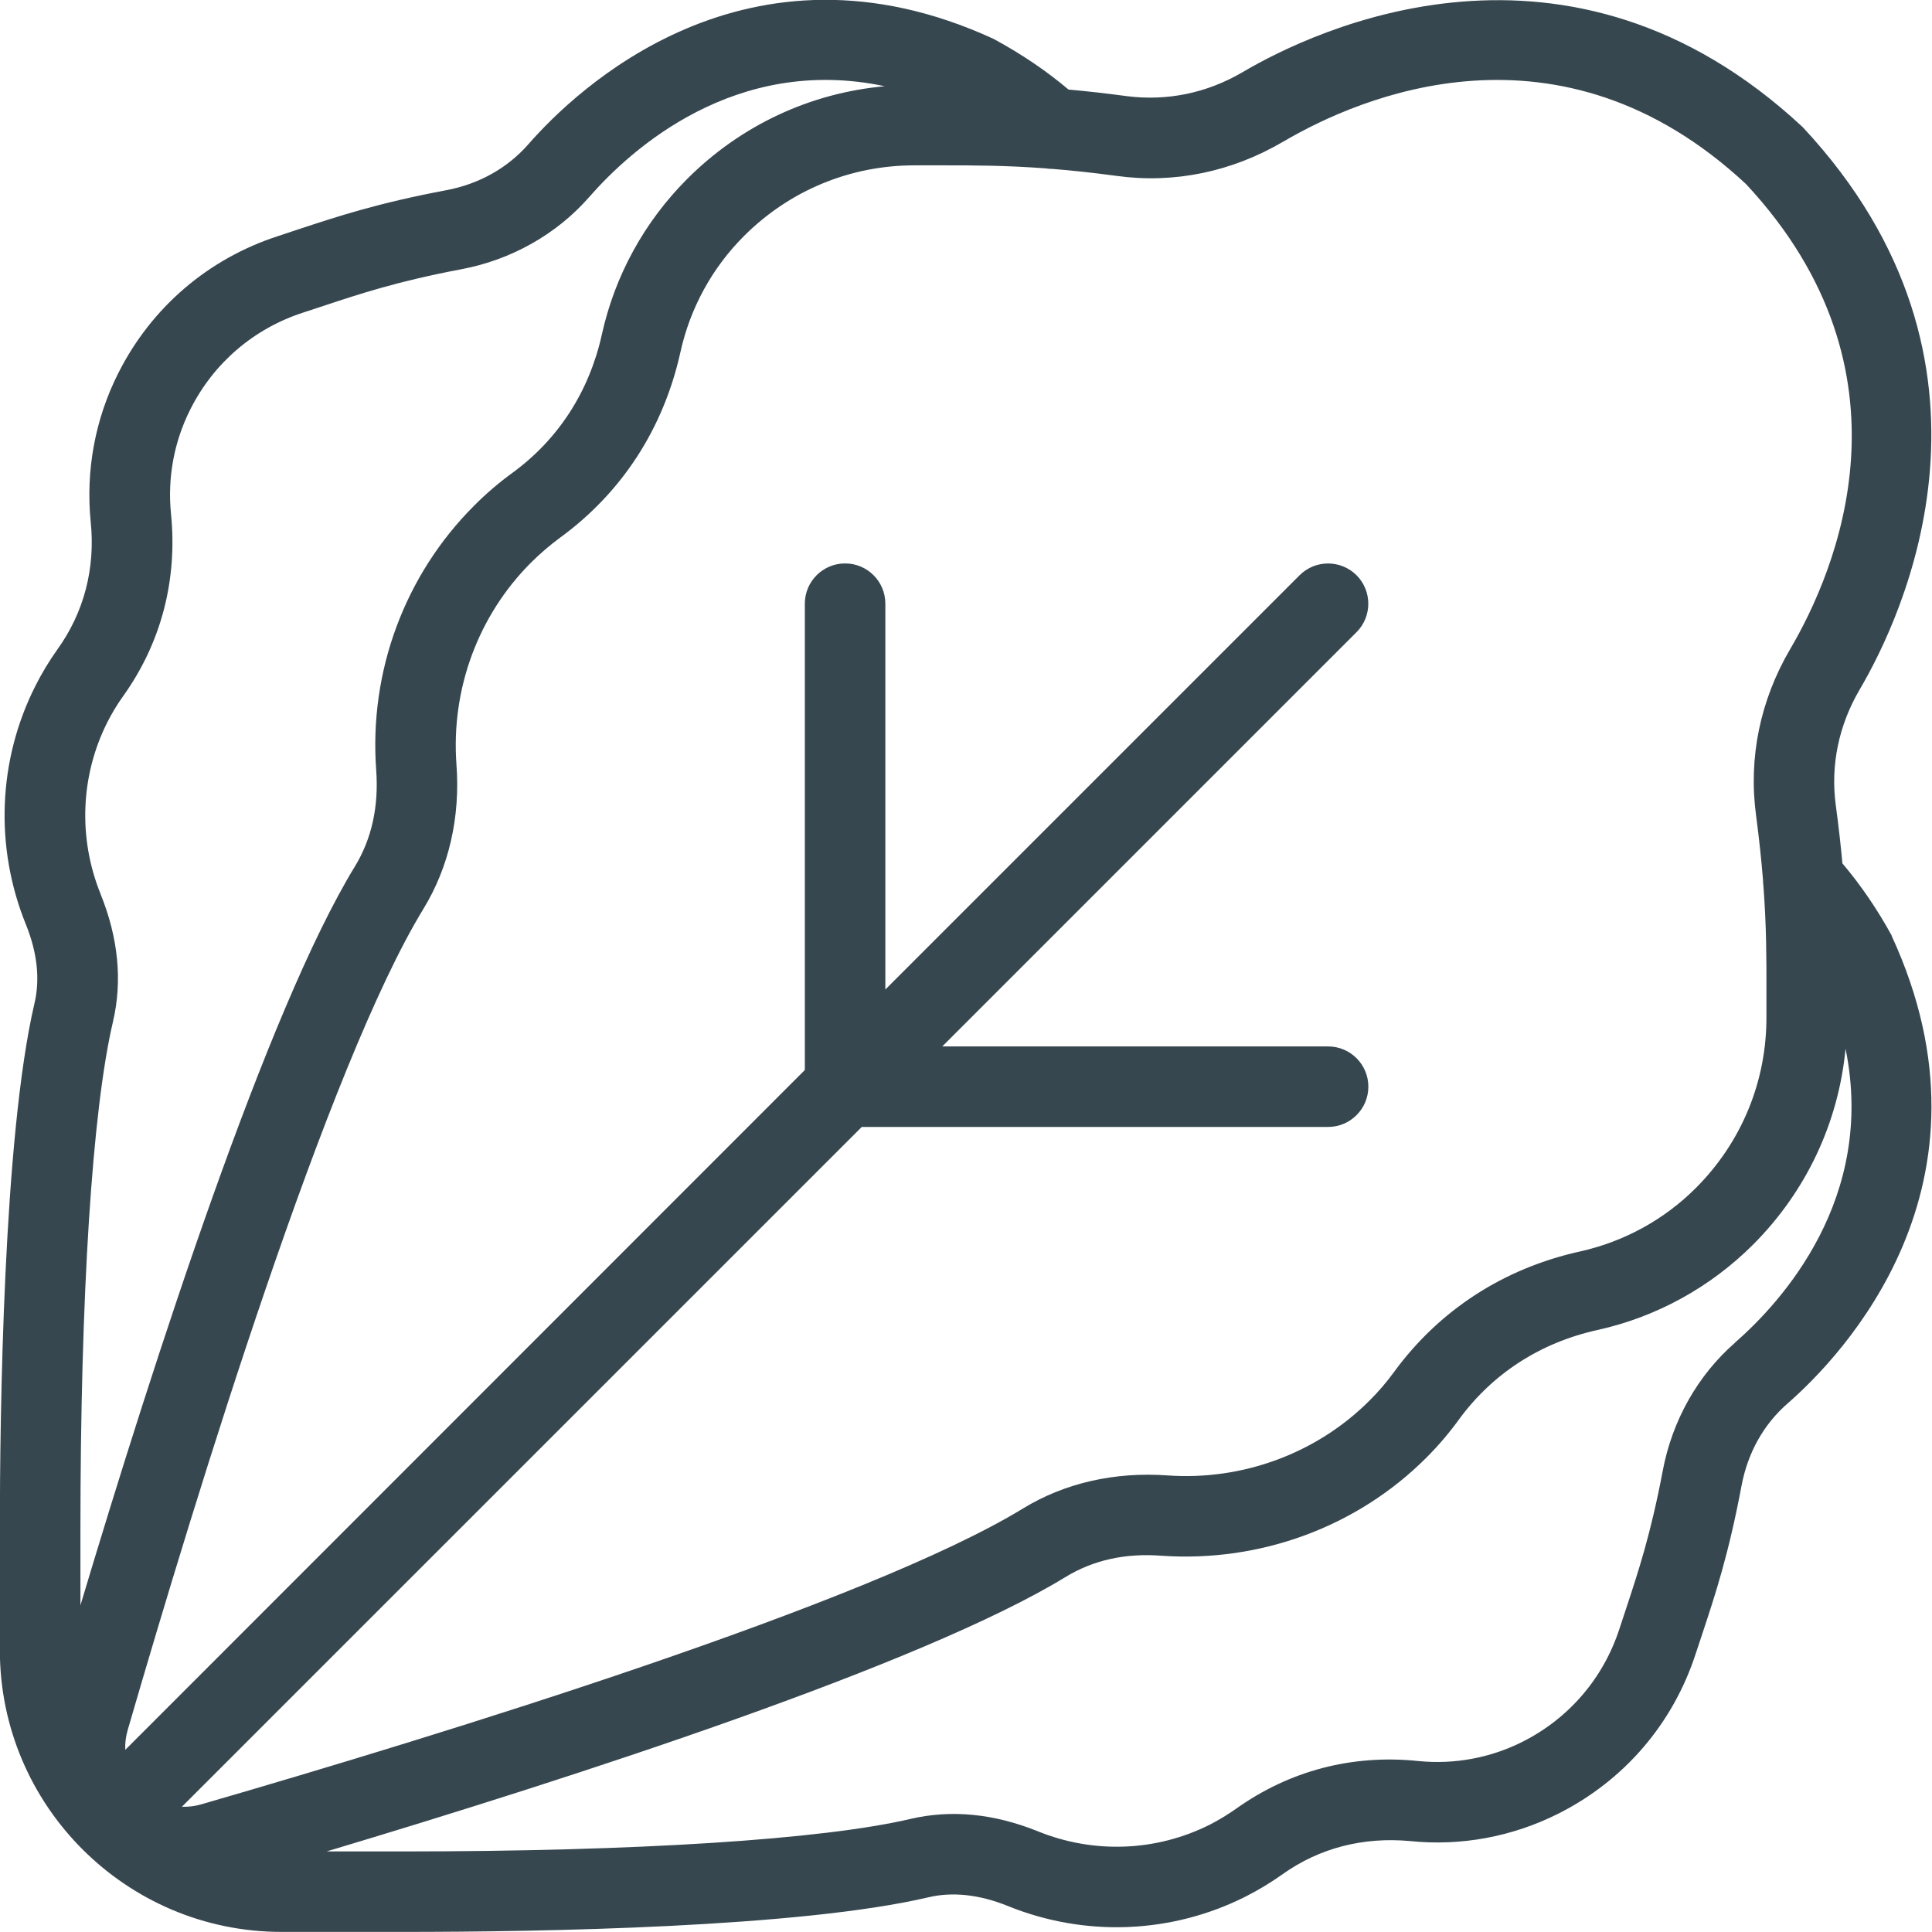 <svg width="43" height="43" viewBox="0 0 43 43" fill="none" xmlns="http://www.w3.org/2000/svg">
<g clip-path="url(#clip0_189_45)">
<path d="M42.106 20.828C41.784 20.239 41.414 19.698 41.006 19.216C40.97 18.822 40.922 18.39 40.857 17.91C40.741 17.028 40.924 16.143 41.389 15.349C42.334 13.744 45.039 8.097 40.124 2.831C34.898 -2.044 29.255 0.663 27.651 1.609C26.855 2.075 25.972 2.252 25.089 2.141C24.609 2.077 24.177 2.028 23.781 1.993C23.295 1.582 22.749 1.21 22.115 0.866C16.614 -1.666 12.802 2.018 11.764 3.206C11.298 3.739 10.664 4.096 9.93 4.234C8.399 4.522 7.504 4.82 6.636 5.106L6.196 5.252C4.633 5.757 3.369 6.843 2.632 8.306C2.116 9.329 1.905 10.473 2.019 11.616C2.125 12.649 1.869 13.631 1.279 14.452C1.097 14.708 0.93 14.982 0.785 15.272C-0.046 16.919 -0.122 18.852 0.575 20.572C0.83 21.201 0.894 21.794 0.767 22.333C0.072 25.306 -0.003 31.51 -0.003 34.04V36.728C-0.003 40.185 2.809 42.998 6.267 42.998H8.955C12.099 42.998 17.802 42.898 20.662 42.228C21.197 42.101 21.794 42.165 22.423 42.418C24.139 43.117 26.071 43.045 27.726 42.21C28.015 42.063 28.287 41.898 28.543 41.716C29.366 41.128 30.344 40.881 31.381 40.976C32.517 41.094 33.666 40.879 34.689 40.363C36.152 39.625 37.238 38.36 37.743 36.799L37.889 36.36C38.175 35.495 38.473 34.599 38.761 33.067C38.899 32.333 39.254 31.698 39.789 31.234C40.979 30.195 44.663 26.379 42.101 20.827L42.106 20.828ZM28.559 3.154C30.27 2.147 34.705 0.228 38.86 4.096C42.774 8.296 40.852 12.728 39.847 14.441C39.175 15.584 38.912 16.867 39.084 18.146C39.155 18.686 39.205 19.16 39.239 19.59C39.239 19.633 39.243 19.674 39.248 19.718C39.316 20.624 39.316 21.33 39.315 22.02V22.615C39.324 24.059 38.767 25.415 37.747 26.438C37.038 27.148 36.142 27.637 35.163 27.854C33.467 28.23 32.037 29.156 31.028 30.534C30.863 30.76 30.683 30.973 30.478 31.175C29.299 32.354 27.646 32.956 25.985 32.838C24.806 32.754 23.695 33.008 22.772 33.572C19.298 35.696 9.827 38.609 4.492 40.155C4.343 40.2 4.194 40.218 4.049 40.212L19.18 25.082H29.559C30.054 25.082 30.455 24.68 30.455 24.186C30.455 23.691 30.054 23.29 29.559 23.29H20.972L30.192 14.07C30.541 13.721 30.541 13.153 30.192 12.803C29.842 12.454 29.274 12.454 28.925 12.803L19.705 22.023V13.436C19.705 12.941 19.304 12.54 18.809 12.54C18.315 12.54 17.913 12.941 17.913 13.436V23.815L2.788 38.946C2.781 38.801 2.799 38.652 2.842 38.505C4.392 33.168 7.305 23.695 9.426 20.225C9.992 19.297 10.247 18.186 10.159 17.012C10.037 15.335 10.643 13.697 11.82 12.52C12.024 12.318 12.239 12.133 12.465 11.967C13.843 10.962 14.769 9.534 15.145 7.833C15.362 6.853 15.851 5.959 16.562 5.25C17.576 4.238 18.922 3.68 20.354 3.68H20.981C21.67 3.68 22.375 3.68 23.281 3.748C23.326 3.756 23.372 3.759 23.419 3.759C23.847 3.793 24.319 3.843 24.854 3.915C26.132 4.091 27.416 3.825 28.561 3.152L28.559 3.154ZM2.24 19.9C1.736 18.659 1.79 17.263 2.388 16.077C2.492 15.871 2.611 15.675 2.74 15.495C3.585 14.314 3.954 12.911 3.806 11.435C3.725 10.634 3.874 9.829 4.236 9.111C4.755 8.079 5.649 7.312 6.753 6.955L7.204 6.807C8.014 6.538 8.853 6.26 10.265 5.993C11.381 5.784 12.393 5.21 13.115 4.384C14.038 3.327 16.363 1.217 19.691 1.919C18.03 2.07 16.489 2.788 15.294 3.983C14.342 4.936 13.685 6.133 13.395 7.446C13.115 8.713 12.427 9.777 11.409 10.521C11.11 10.738 10.825 10.981 10.555 11.252C9.007 12.798 8.211 14.946 8.373 17.141C8.432 17.953 8.272 18.675 7.896 19.289C5.952 22.47 3.444 30.206 1.79 35.73V34.04C1.79 28.825 2.053 24.706 2.514 22.742C2.727 21.832 2.634 20.877 2.238 19.898L2.24 19.9ZM38.618 29.883C37.788 30.605 37.217 31.618 37.007 32.736C36.74 34.148 36.461 34.986 36.194 35.796L36.045 36.247C35.688 37.349 34.922 38.243 33.889 38.765C33.173 39.125 32.372 39.275 31.567 39.195C30.093 39.041 28.692 39.413 27.508 40.259C27.323 40.388 27.128 40.508 26.924 40.612C25.736 41.209 24.343 41.264 23.1 40.759C22.124 40.365 21.169 40.27 20.257 40.485C18.295 40.943 14.178 41.207 8.959 41.207H7.269C12.793 39.553 20.526 37.047 23.709 35.103C24.322 34.726 25.042 34.562 25.858 34.626C28.041 34.775 30.199 33.992 31.747 32.442C32.016 32.173 32.261 31.885 32.476 31.587C33.221 30.57 34.285 29.882 35.552 29.602C36.864 29.312 38.06 28.656 39.016 27.703C40.202 26.515 40.918 24.989 41.076 23.34C41.753 26.666 39.664 28.966 38.616 29.882L38.618 29.883Z" fill="#37474F"/>
</g>
<defs>
<clipPath id="clip0_189_45">
<rect width="43" height="43" fill="white"/>
</clipPath>
</defs>
</svg>
